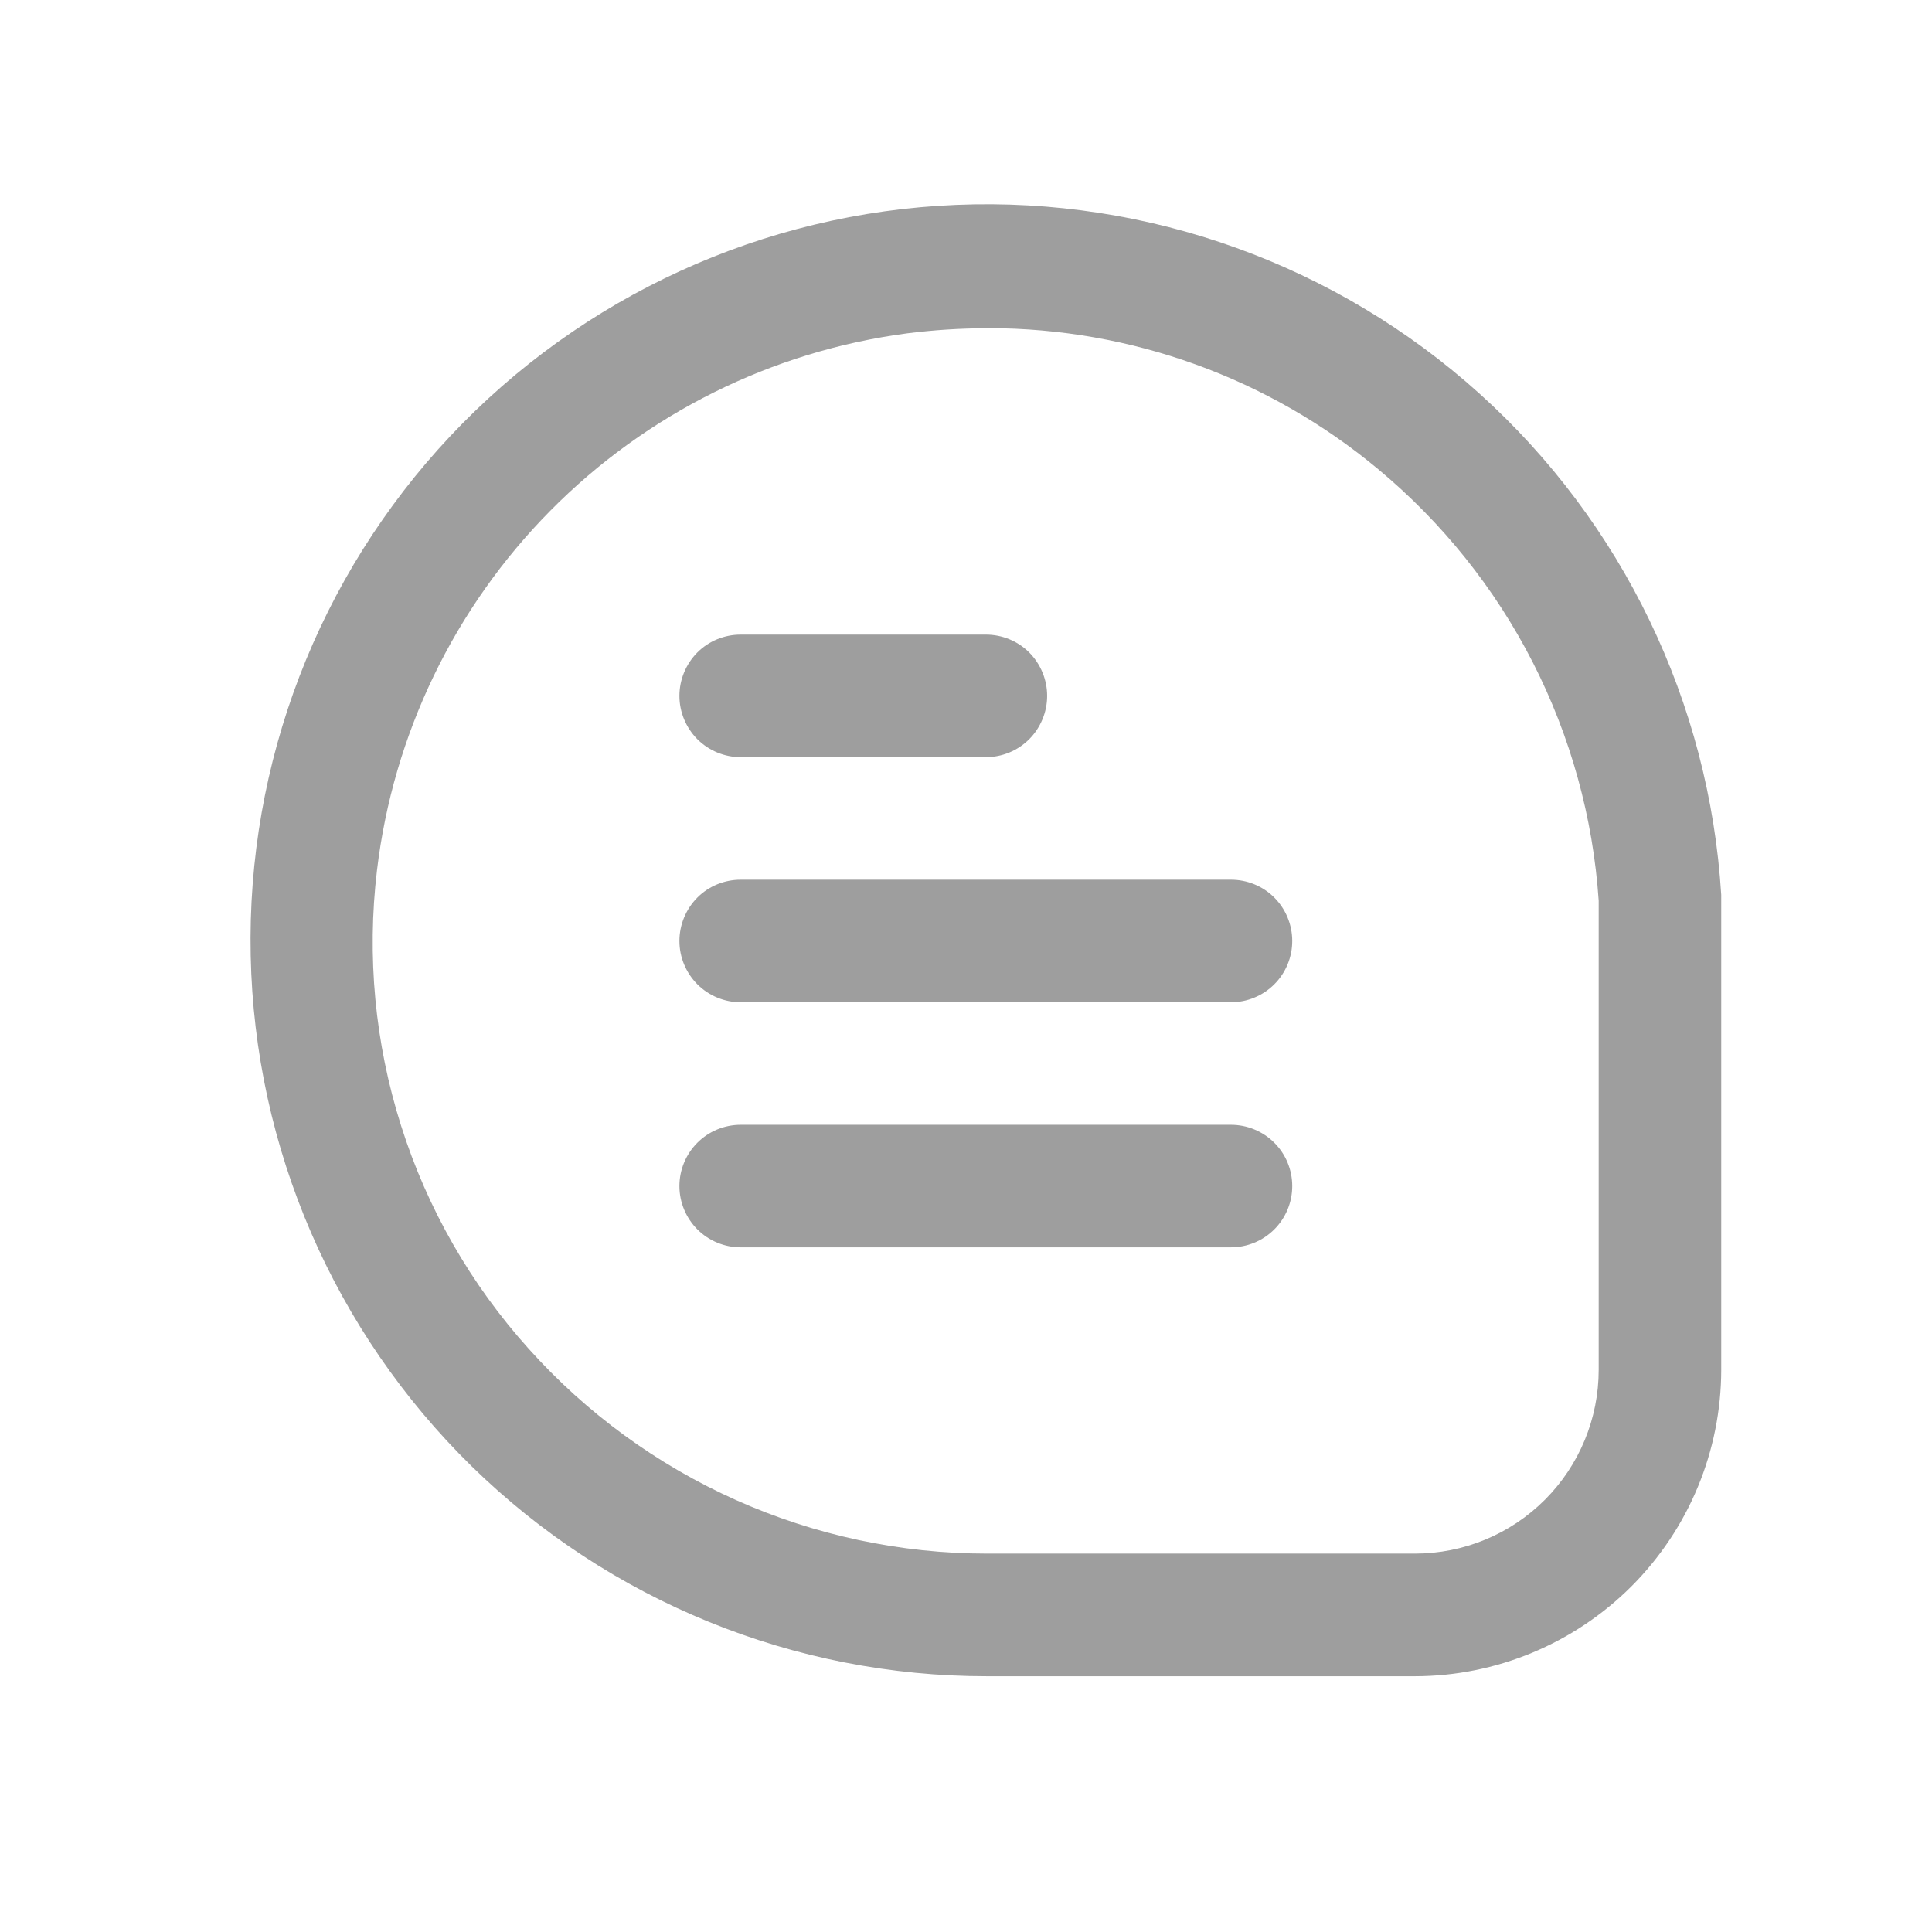 <svg width="21" height="21" viewBox="0 0 21 21" fill="none" xmlns="http://www.w3.org/2000/svg">
<g clip-path="url(#clip0_623_78188)">
<path d="M10.729 18.22C8.635 18.222 6.624 17.402 5.127 15.938C3.631 14.473 2.768 12.48 2.725 10.387C2.681 8.294 3.46 6.267 4.893 4.742C6.327 3.216 8.301 2.313 10.393 2.227C12.485 2.14 14.527 2.877 16.082 4.279C17.637 5.681 18.58 7.637 18.709 9.727V14.889C18.708 15.772 18.357 16.618 17.733 17.243C17.108 17.867 16.262 18.219 15.379 18.22L10.729 18.22ZM10.729 3.568C10.439 3.568 10.15 3.587 9.863 3.623C8.391 3.817 7.025 4.496 5.981 5.552C4.937 6.608 4.275 7.982 4.098 9.457C3.986 10.392 4.075 11.339 4.36 12.237C4.644 13.135 5.117 13.961 5.747 14.661C6.374 15.361 7.142 15.921 8 16.305C8.858 16.688 9.787 16.887 10.727 16.887H15.379C15.909 16.887 16.417 16.677 16.792 16.302C17.167 15.927 17.377 15.419 17.377 14.889V9.79C17.316 8.887 17.072 8.005 16.66 7.198C16.248 6.392 15.676 5.678 14.979 5.099C13.791 4.109 12.293 3.567 10.747 3.567L10.729 3.568ZM8.051 13.558C7.875 13.558 7.705 13.488 7.58 13.363C7.456 13.238 7.385 13.069 7.385 12.892C7.385 12.715 7.456 12.545 7.58 12.421C7.705 12.296 7.875 12.226 8.051 12.226H13.38C13.556 12.226 13.726 12.296 13.851 12.421C13.976 12.545 14.046 12.715 14.046 12.892C14.046 13.069 13.976 13.238 13.851 13.363C13.726 13.488 13.556 13.558 13.38 13.558H8.051ZM8.051 10.894C7.875 10.894 7.705 10.824 7.58 10.699C7.456 10.574 7.385 10.405 7.385 10.228C7.385 10.051 7.456 9.881 7.58 9.756C7.705 9.631 7.875 9.562 8.051 9.562H13.38C13.556 9.562 13.726 9.631 13.851 9.756C13.976 9.881 14.046 10.051 14.046 10.228C14.046 10.405 13.976 10.574 13.851 10.699C13.726 10.824 13.556 10.894 13.38 10.894H8.051ZM8.051 8.23C7.875 8.23 7.705 8.16 7.58 8.035C7.456 7.91 7.385 7.74 7.385 7.564C7.385 7.387 7.456 7.217 7.58 7.092C7.705 6.967 7.875 6.898 8.051 6.898H10.716C10.892 6.898 11.062 6.967 11.187 7.092C11.311 7.217 11.382 7.387 11.382 7.564C11.382 7.74 11.311 7.91 11.187 8.035C11.062 8.16 10.892 8.23 10.716 8.23H8.051Z" fill="#9E9E9E"/>
</g>
<defs>
<clipPath id="clip0_623_78188">
<rect width="15.985" height="16" fill="white" transform="translate(2.724 2.22)"/>
</clipPath>
</defs>
</svg>
